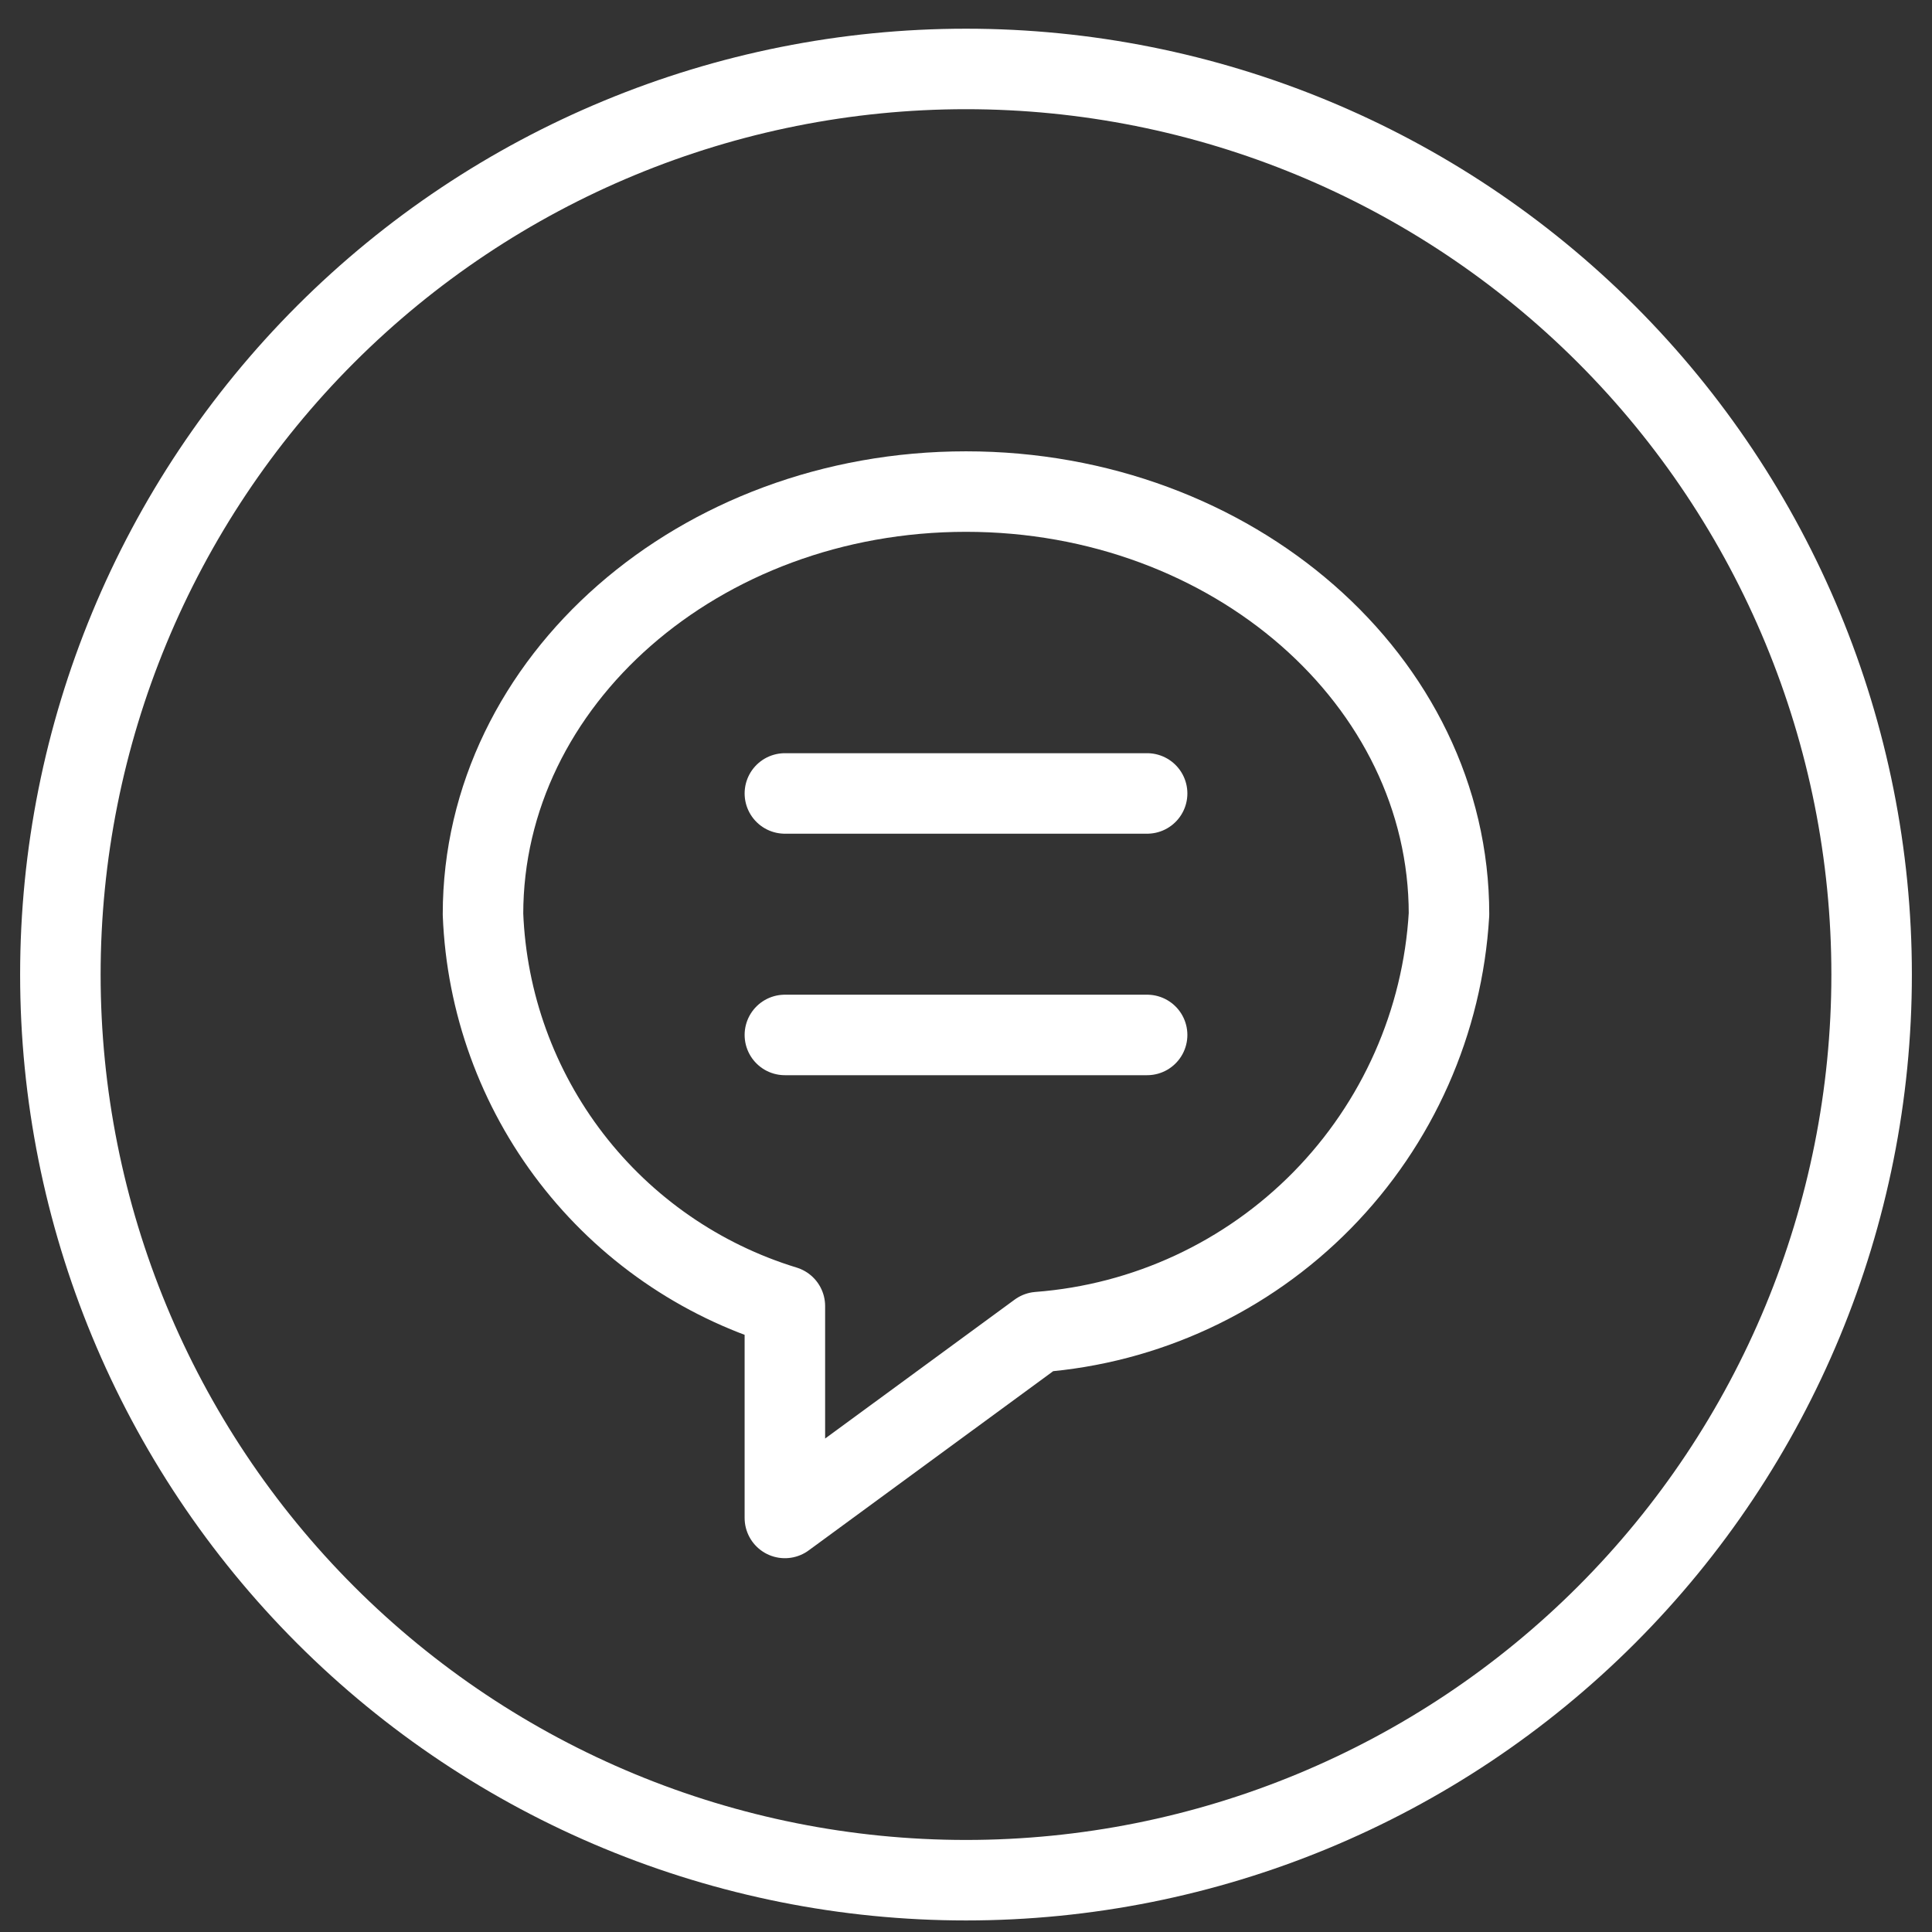 <svg width="48" height="48" viewBox="0 0 48 48" fill="none" xmlns="http://www.w3.org/2000/svg">
<rect x="0" y="0" width="48" height="48" fill="#333333" stroke="none"/>
<path d="M1.5 24.213C1.5 30.181 3.871 35.904 8.09 40.123C12.31 44.343 18.033 46.713 24 46.713C29.967 46.713 35.69 44.343 39.91 40.123C44.129 35.904 46.5 30.181 46.5 24.213C46.5 18.246 44.129 12.523 39.91 8.303C35.69 4.084 29.967 1.713 24 1.713C18.033 1.713 12.31 4.084 8.09 8.303C3.871 12.523 1.5 18.246 1.5 24.213Z" stroke="white" stroke-width="2" stroke-linecap="round" stroke-linejoin="round"/>
<path d="M19.5 19.713H28.5" stroke="white" stroke-width="2" stroke-linecap="round" stroke-linejoin="round"/>
<path d="M19.5 25.713H28.5" stroke="white" stroke-width="2" stroke-linecap="round" stroke-linejoin="round"/>
<path d="M36 22.713C36 16.915 30.626 12.213 24 12.213C17.374 12.213 12 16.915 12 22.713C12.086 24.914 12.854 27.033 14.197 28.777C15.541 30.522 17.394 31.805 19.5 32.449V37.713L25.8 33.095C28.469 32.892 30.973 31.728 32.849 29.819C34.724 27.91 35.844 25.385 36 22.713Z" stroke="white" stroke-width="2" stroke-linecap="round" stroke-linejoin="round"/>
</svg>
